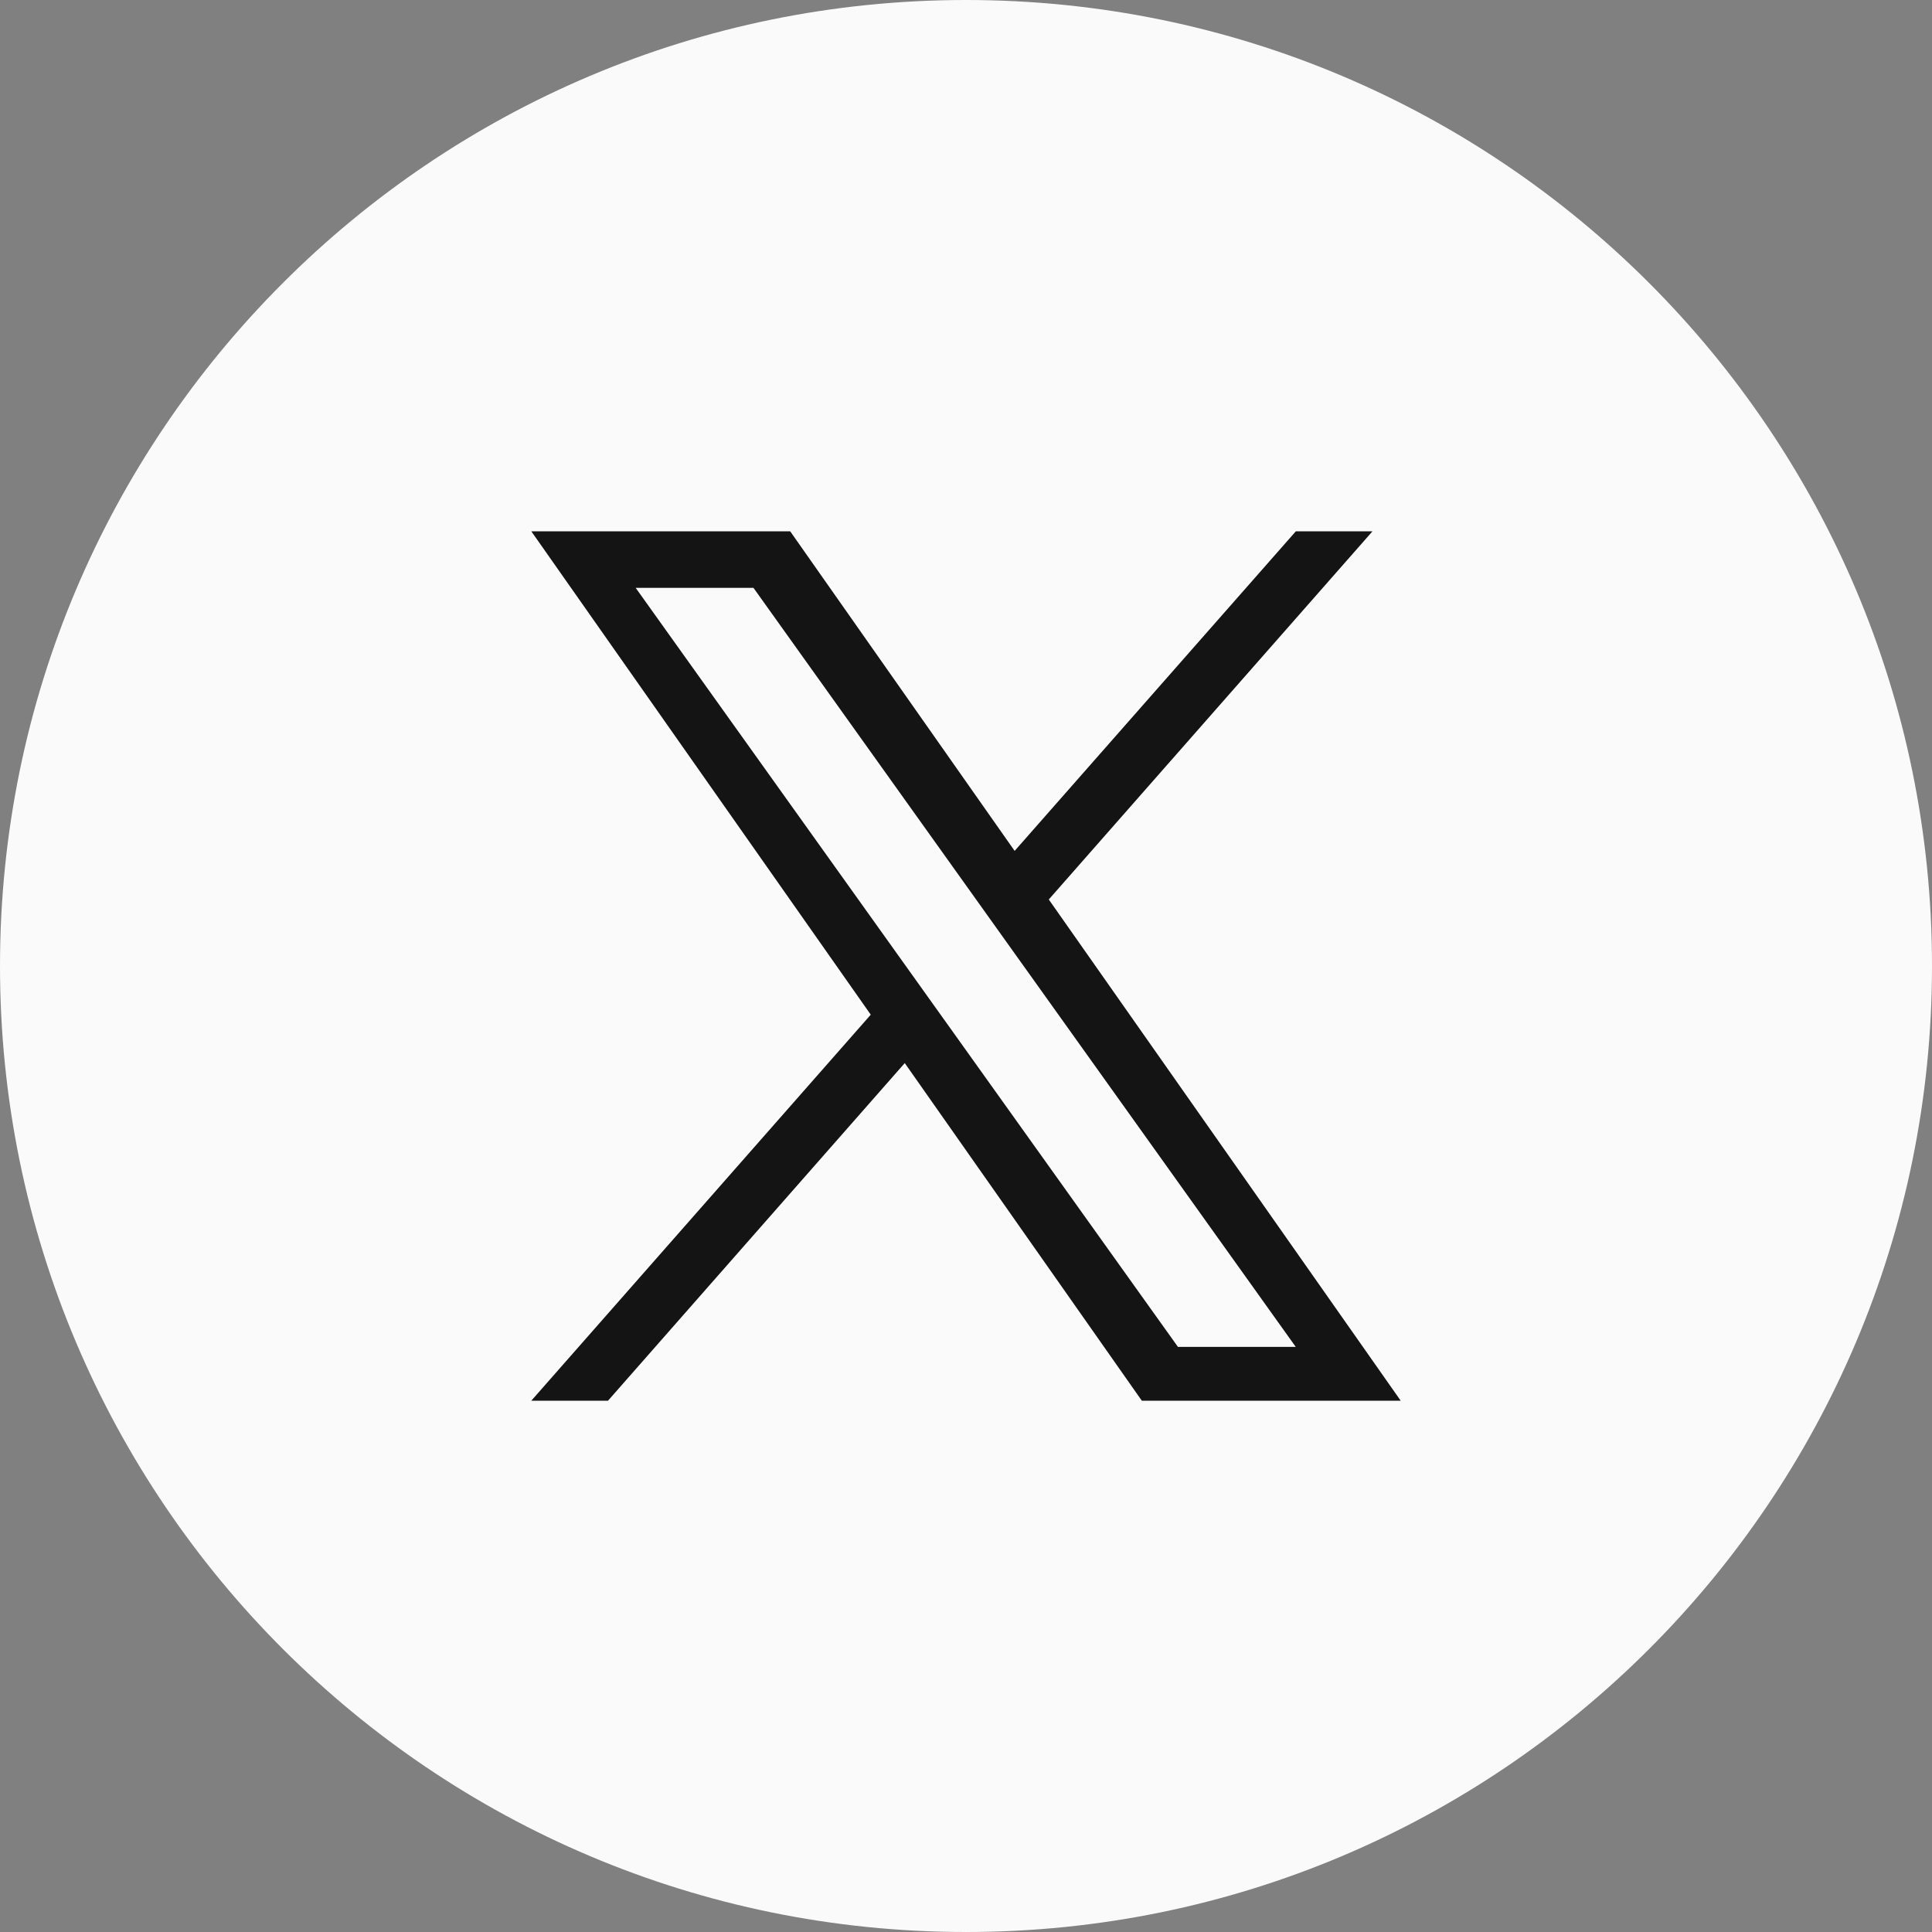 <svg width="40" height="40" viewBox="0 0 40 40" fill="none" xmlns="http://www.w3.org/2000/svg">
<rect x="0" y="0" width="40" height="40" fill="#808080" stroke="none"/>
<path d="M0 20C0 8.954 8.954 0 20 0C31.046 0 40 8.954 40 20C40 31.046 31.046 40 20 40C8.954 40 0 31.046 0 20Z" fill="#FAFAFA"/>
<path d="M21.714 18.623L28.416 11H26.829L21.007 17.617L16.36 11H11L18.028 21.008L11 29H12.588L18.732 22.01L23.64 29H29M13.161 12.171H15.6L26.827 27.886H24.388" fill="#141414"/>
</svg>
